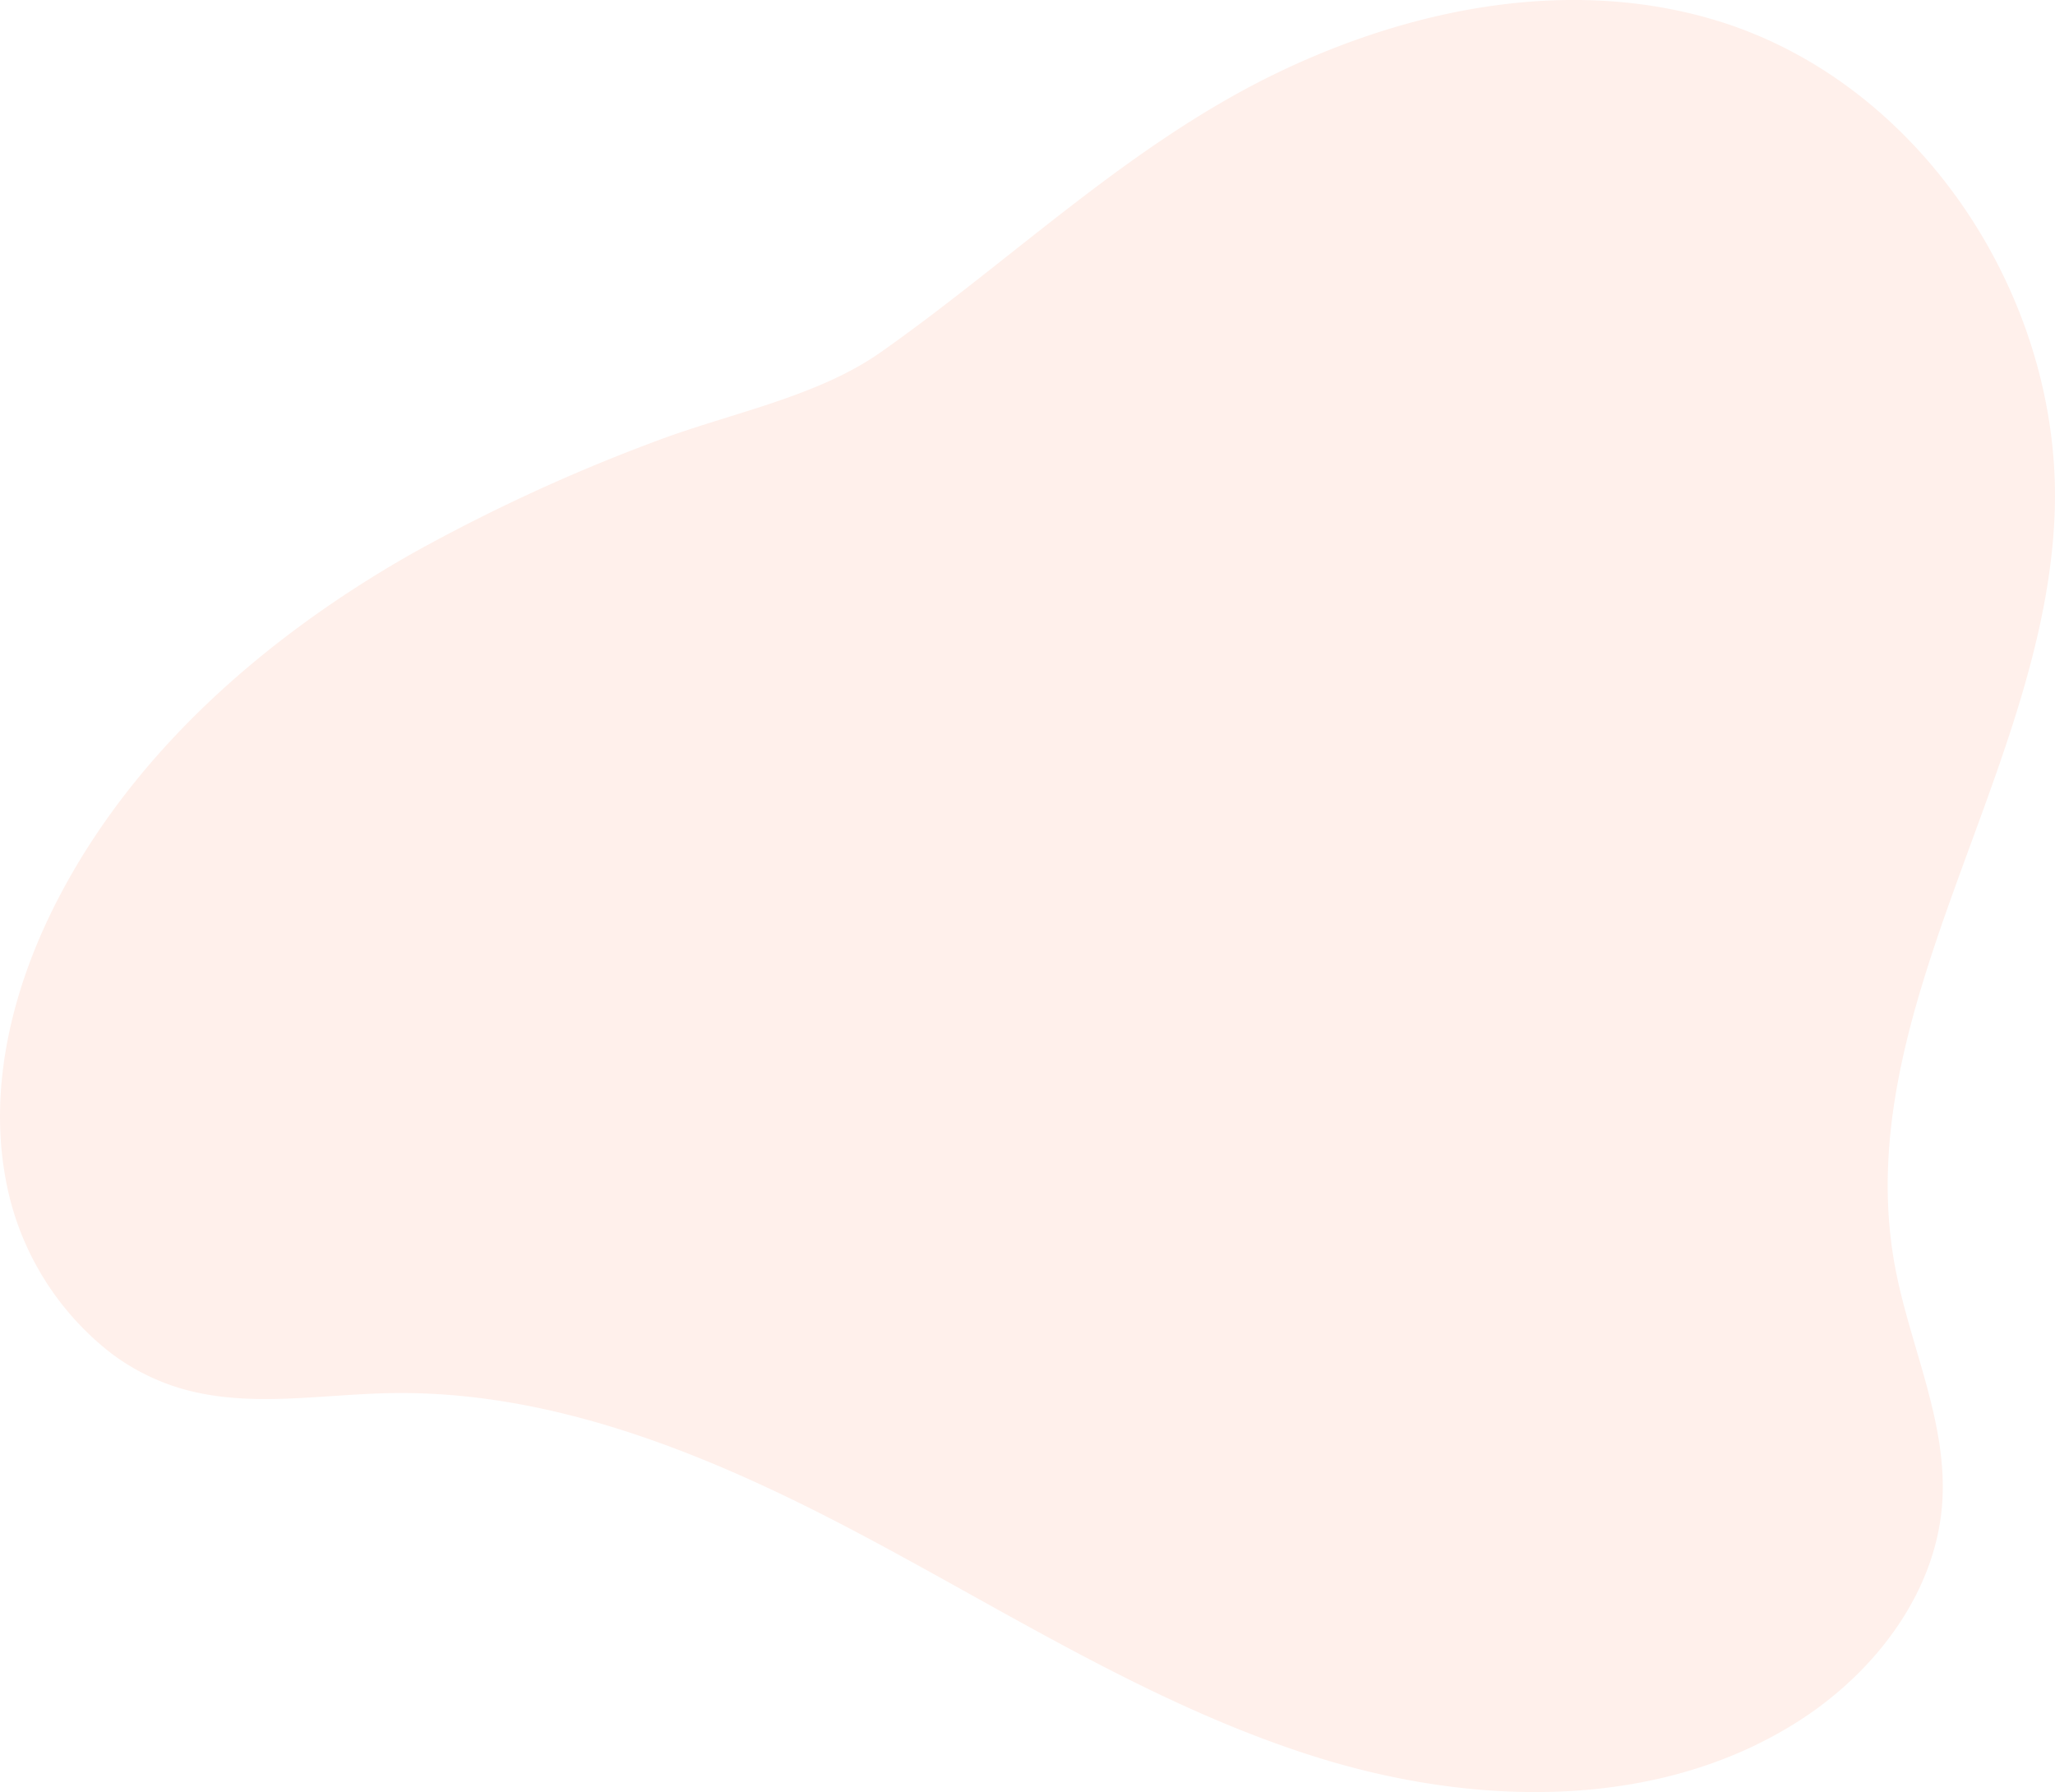 <svg id="Layer_1" data-name="Layer 1" xmlns="http://www.w3.org/2000/svg" viewBox="0 0 298.62 260.41"><defs><style>.cls-1{fill:#ff5a23;opacity:0.09;}</style></defs><title>slothsBackground</title><path id="_slothsBackground_" data-name="&lt;slothsBackground&gt;" class="cls-1" d="M17.59,217.83a41.37,41.37,0,0,1-15.32-25c-2.63-13.57.84-27.75,7.05-40.1,11.08-22,30.51-39,52-51.19A257.55,257.55,0,0,1,96.8,85.2c10.58-4,23.28-6.35,32.54-12.86,19.27-13.55,36.3-30.37,57.82-40.7,19.84-9.53,43-13.94,64.06-7.39,29.61,9.21,49.91,40.53,48.73,71.51-1.43,37.59-30,72.31-23.22,109.31,2.11,11.48,7.62,22.53,6.9,34.19-.81,13.21-9.78,24.89-20.93,32-20.5,13.07-47.24,12.42-70.4,5.09s-43.91-20.59-65.37-32-44.74-21.26-69-20.77c-10.1.2-20.44,2.17-30.14-.65A31.81,31.81,0,0,1,17.59,217.83Z" transform="translate(-1.38 -21.14)"/></svg>